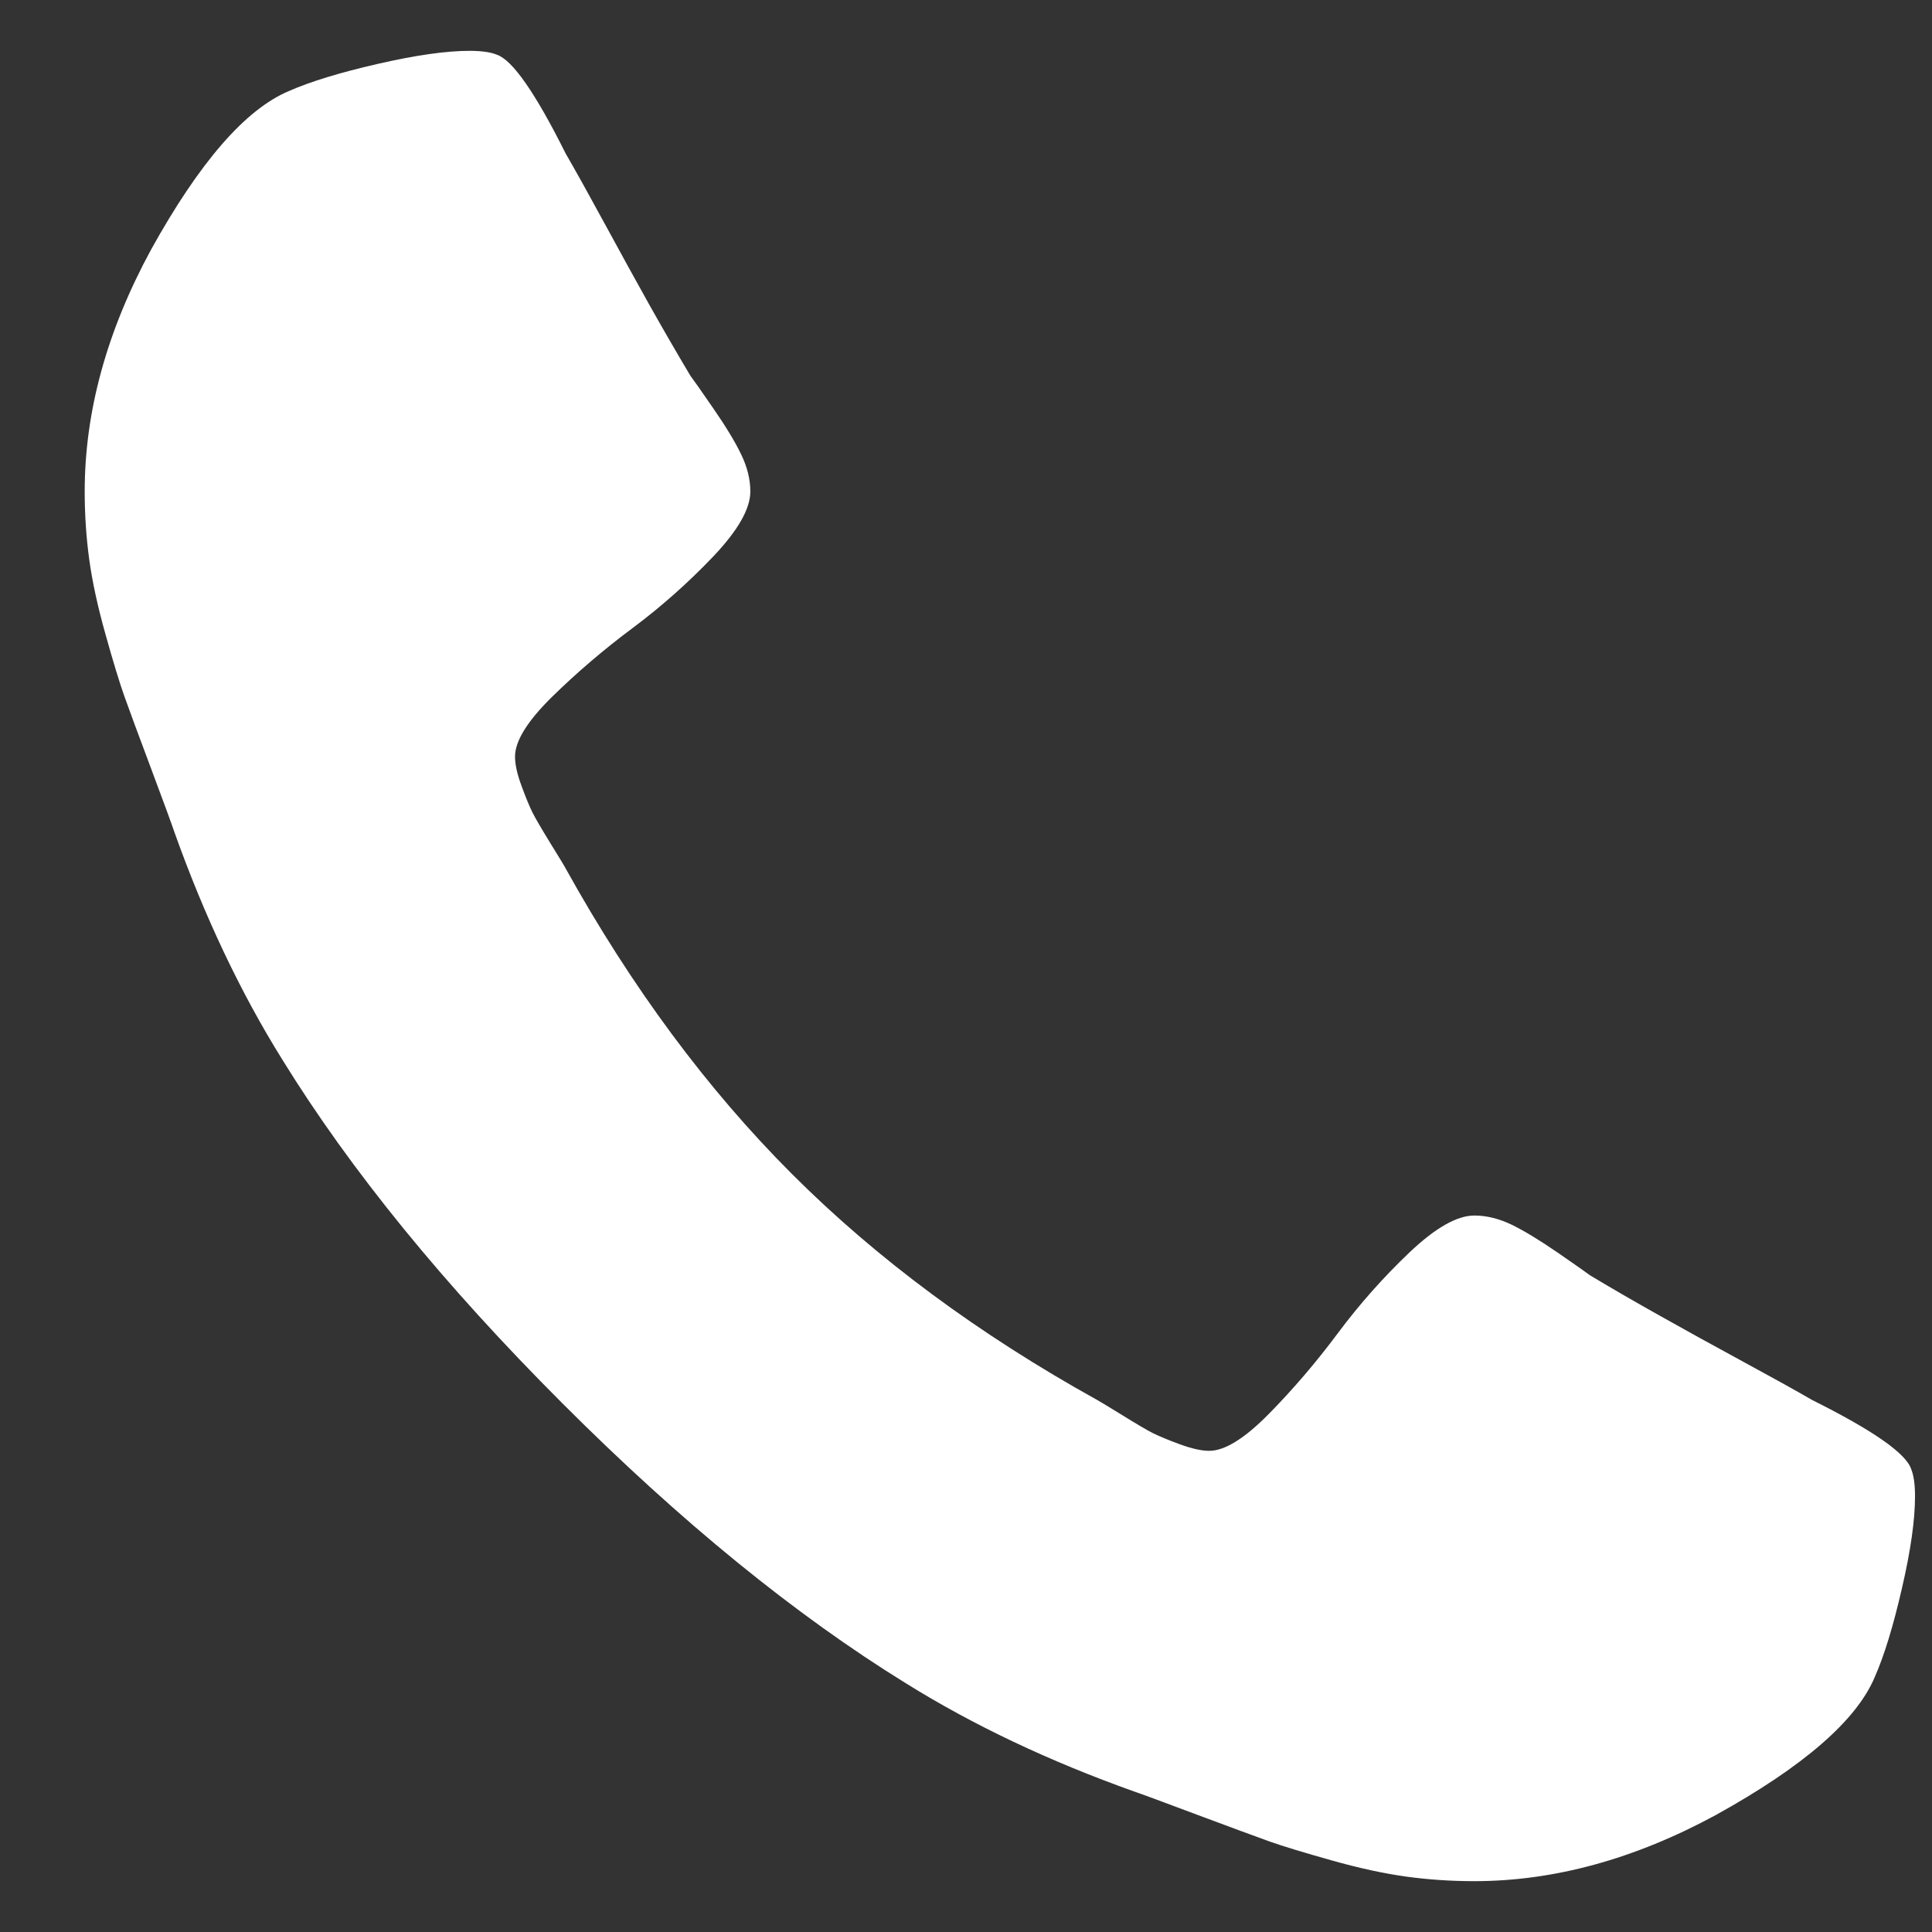 <?xml version="1.0" encoding="UTF-8"?>
<svg width="19px" height="19px" viewBox="0 0 19 19" version="1.1" xmlns="http://www.w3.org/2000/svg" xmlns:xlink="http://www.w3.org/1999/xlink">
    <rect x="0" y="0" width="19" height="19" fill="#333333" stroke="none"/>
    <!-- Generator: Sketch 46.2 (44496) - http://www.bohemiancoding.com/sketch -->
    <title>Shape</title>
    <desc>Created with Sketch.</desc>
    <defs></defs>
    <g id="Page-1" stroke="none" stroke-width="1" fill="none" fill-rule="evenodd">
        <g id="Artboard-3" transform="translate(-1374, -629)" fill-rule="nonzero" fill="#FFFFFF">
            <g id="Group-2" transform="translate(1, 0)">
                <g id="Group-4" transform="translate(1362.833, 618.5)">
                    <path d="M28.962,24.947 C28.911,24.793 28.587,24.567 27.99,24.269 C27.828,24.175 27.598,24.048 27.3,23.886 C27.002,23.724 26.731,23.575 26.488,23.438 C26.245,23.302 26.017,23.17 25.804,23.042 C25.77,23.016 25.664,22.942 25.485,22.818 C25.306,22.695 25.154,22.603 25.031,22.543 C24.907,22.484 24.786,22.454 24.666,22.454 C24.496,22.454 24.283,22.575 24.027,22.818 C23.772,23.061 23.537,23.325 23.324,23.611 C23.111,23.897 22.885,24.161 22.647,24.403 C22.408,24.646 22.212,24.768 22.059,24.768 C21.982,24.768 21.886,24.746 21.771,24.704 C21.656,24.662 21.569,24.625 21.509,24.596 C21.449,24.566 21.347,24.506 21.202,24.416 C21.057,24.327 20.976,24.278 20.959,24.269 C19.791,23.621 18.79,22.88 17.955,22.045 C17.12,21.21 16.378,20.208 15.73,19.041 C15.722,19.024 15.673,18.943 15.583,18.798 C15.494,18.653 15.434,18.551 15.404,18.491 C15.374,18.431 15.338,18.344 15.296,18.229 C15.253,18.114 15.232,18.018 15.232,17.941 C15.232,17.788 15.353,17.592 15.596,17.353 C15.839,17.115 16.103,16.889 16.389,16.676 C16.674,16.463 16.938,16.228 17.181,15.973 C17.424,15.717 17.546,15.504 17.546,15.334 C17.546,15.214 17.516,15.093 17.456,14.969 C17.397,14.846 17.305,14.694 17.181,14.515 C17.058,14.336 16.983,14.23 16.957,14.196 C16.83,13.983 16.698,13.755 16.561,13.512 C16.425,13.269 16.276,12.998 16.114,12.7 C15.952,12.402 15.824,12.172 15.73,12.01 C15.432,11.413 15.206,11.089 15.053,11.038 C14.993,11.013 14.904,11 14.784,11 C14.554,11 14.254,11.043 13.883,11.128 C13.512,11.213 13.22,11.302 13.007,11.396 C12.581,11.575 12.129,12.095 11.652,12.956 C11.217,13.757 11,14.549 11,15.333 C11,15.563 11.015,15.787 11.045,16.005 C11.075,16.222 11.128,16.467 11.205,16.74 C11.281,17.012 11.343,17.215 11.39,17.347 C11.437,17.479 11.524,17.715 11.652,18.056 C11.78,18.397 11.856,18.606 11.882,18.683 C12.18,19.518 12.534,20.264 12.943,20.92 C13.616,22.011 14.535,23.138 15.698,24.301 C16.861,25.465 17.988,26.383 19.079,27.056 C19.736,27.465 20.482,27.819 21.317,28.117 C21.394,28.143 21.602,28.22 21.943,28.348 C22.284,28.475 22.521,28.563 22.653,28.61 C22.785,28.657 22.987,28.718 23.26,28.795 C23.533,28.872 23.778,28.925 23.995,28.955 C24.212,28.985 24.436,29 24.666,29 C25.45,29 26.243,28.783 27.044,28.348 C27.905,27.871 28.425,27.419 28.604,26.993 C28.698,26.78 28.787,26.488 28.872,26.117 C28.958,25.746 29,25.446 29,25.216 C29,25.096 28.987,25.007 28.962,24.947 Z" id="Shape"></path>
                </g>
            </g>
        </g>
    </g>
</svg>